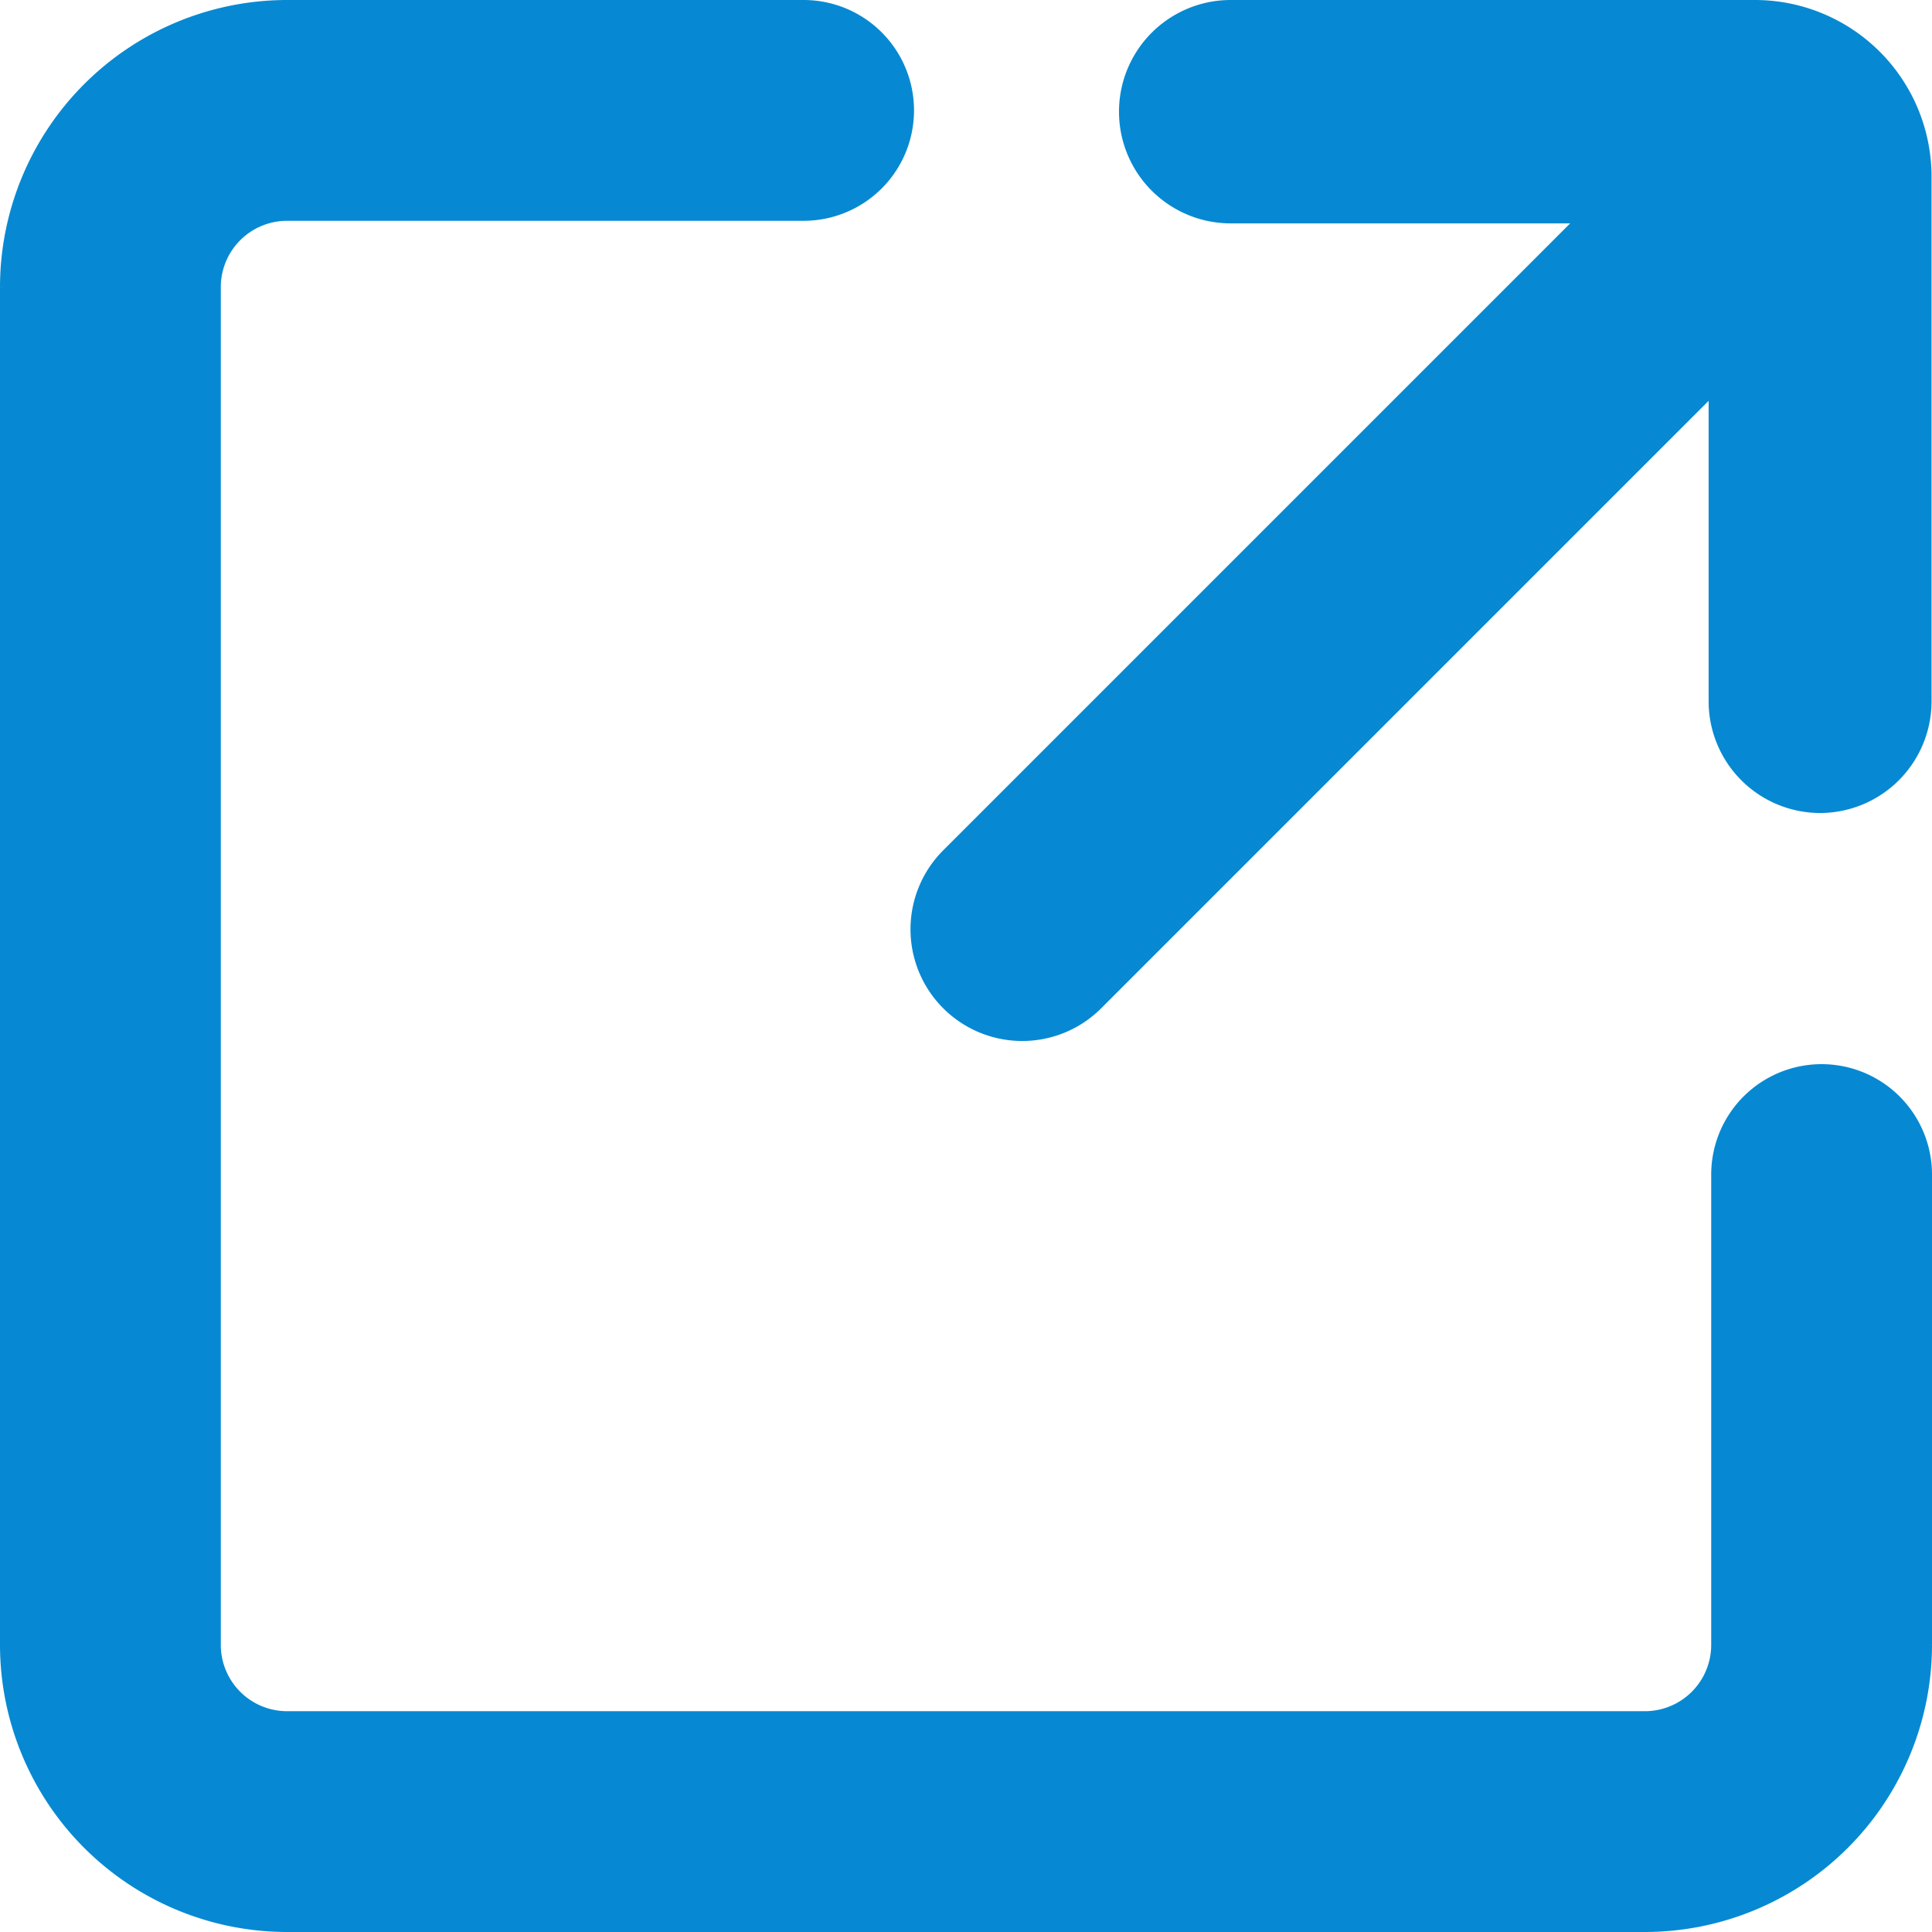 <svg xmlns="http://www.w3.org/2000/svg" width="21" height="21" viewBox="0 0 21 21">
  <g id="グループ_1116" data-name="グループ 1116" transform="translate(-459.93 -449.789)">
    <g id="グループ_1113" data-name="グループ 1113" transform="translate(460.43 450.289)">
      <g id="グループ_1110" data-name="グループ 1110" transform="translate(0 0)">
        <g id="グループ_1109" data-name="グループ 1109">
          <path id="パス_1197" data-name="パス 1197" d="M477.81,470.289H463.05a2.623,2.623,0,0,1-2.62-2.62v-14.76a2.623,2.623,0,0,1,2.62-2.62h5.615a.7.7,0,1,1,0,1.4H463.05a1.221,1.221,0,0,0-1.22,1.22v14.76a1.221,1.221,0,0,0,1.22,1.22h14.76a1.221,1.221,0,0,0,1.22-1.22v-5.113a.7.7,0,1,1,1.4,0v5.113A2.623,2.623,0,0,1,477.81,470.289Z" transform="translate(-460.43 -450.289)" fill="#0689d2" stroke="#0689d2" stroke-width="1"/>
        </g>
      </g>
      <g id="グループ_1112" data-name="グループ 1112" transform="translate(12.163 0)">
        <g id="グループ_1111" data-name="グループ 1111">
          <path id="パス_1198" data-name="パス 1198" d="M1083.446,458.126a.714.714,0,0,1-.714-.714v-5.695h-5.695a.714.714,0,1,1,0-1.428h5.7a1.42,1.42,0,0,1,1.418,1.418v5.7A.714.714,0,0,1,1083.446,458.126Zm-.7-6.409h0Z" transform="translate(-1076.323 -450.289)" fill="#0689d2" stroke="#0689d2" stroke-width="1"/>
        </g>
      </g>
    </g>
    <g id="グループ_1115" data-name="グループ 1115" transform="translate(470.322 450.925)">
      <g id="グループ_1114" data-name="グループ 1114" transform="translate(0 0)">
        <path id="パス_1199" data-name="パス 1199" d="M965.714,491.137a.714.714,0,0,1-.5-1.219l8.251-8.251a.714.714,0,0,1,1.01,1.01l-8.251,8.251A.712.712,0,0,1,965.714,491.137Z" transform="translate(-965 -481.458)" fill="#0689d2" stroke="#0689d2" stroke-width="1"/>
      </g>
    </g>
  </g>
</svg>
